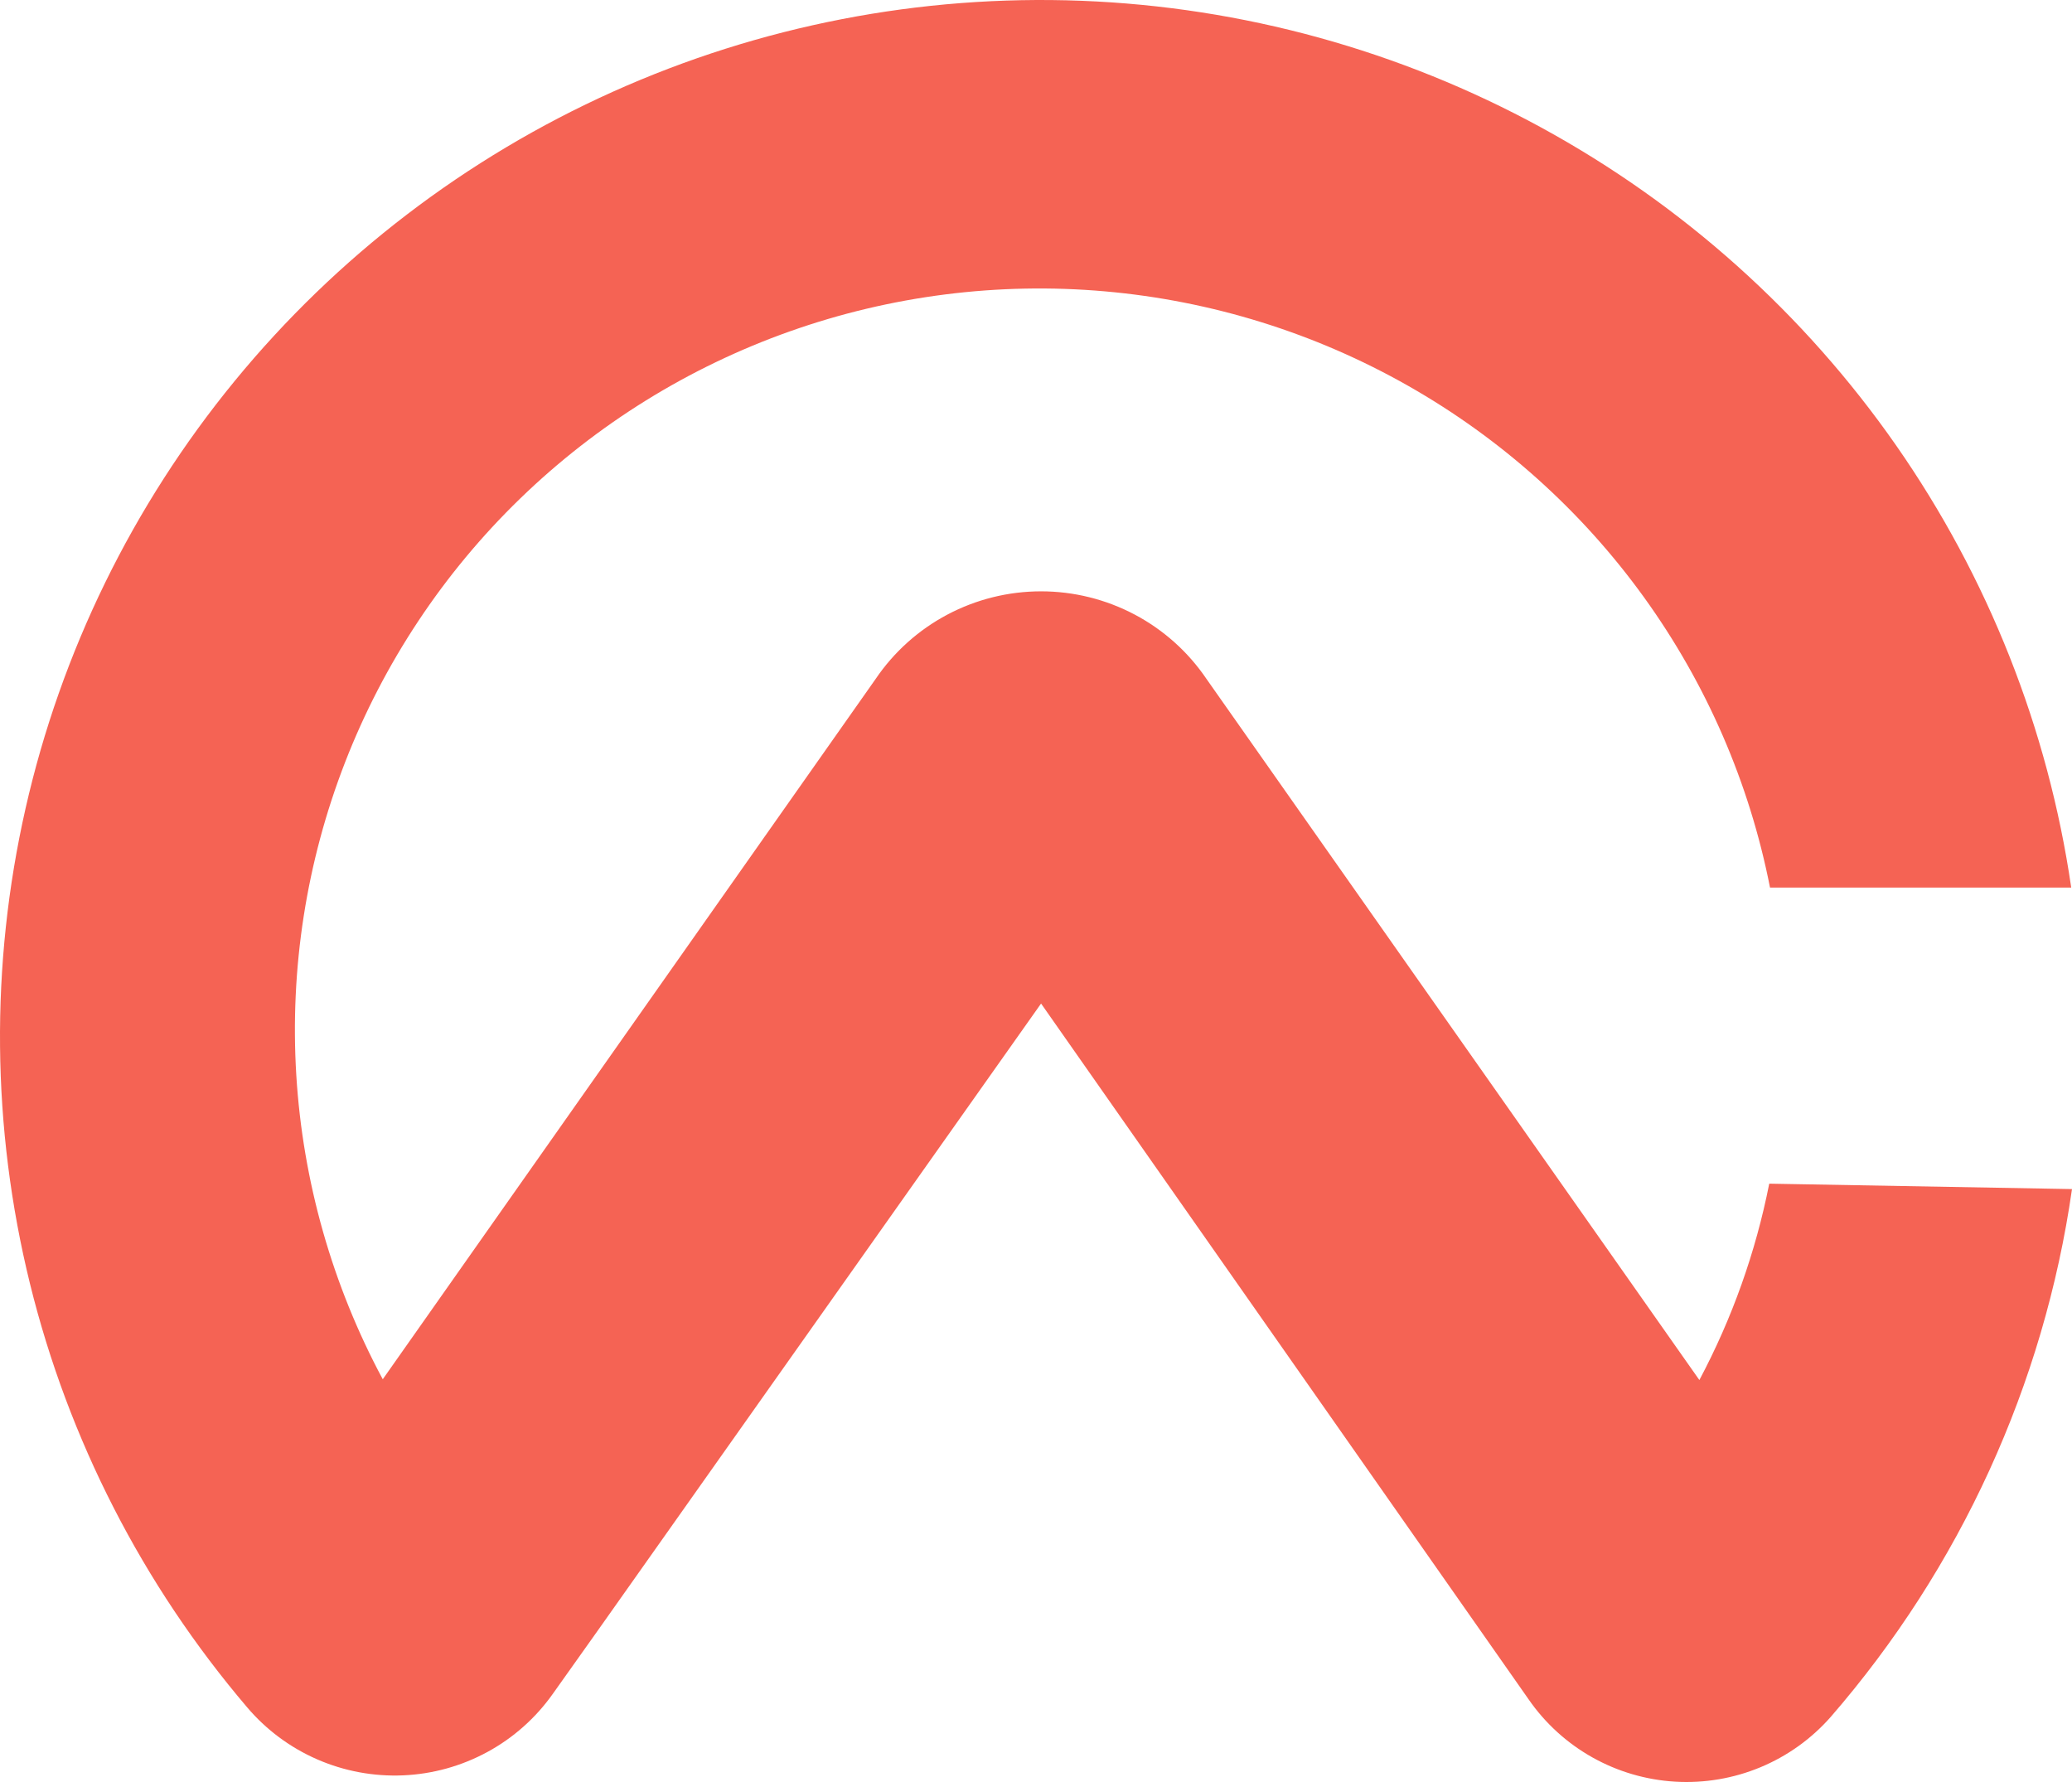 <svg width="300" height="258" viewBox="0 0 300 258" fill="none" xmlns="http://www.w3.org/2000/svg">
<path d="M256.164 171.373C254.204 181.291 250.796 190.868 246.048 199.803L174.675 98.284C172.03 94.383 168.464 91.187 164.29 88.978C160.115 86.769 155.461 85.614 150.734 85.614C146.007 85.614 141.352 86.769 137.177 88.978C133.004 91.187 129.437 94.383 126.792 98.284L55.419 199.691C48.111 186.072 43.84 171.043 42.898 155.631C41.955 140.218 44.363 124.784 49.957 110.383C55.551 95.981 64.199 82.951 75.311 72.182C86.424 61.413 99.739 53.157 114.347 47.98C128.956 42.802 144.514 40.825 159.96 42.181C175.406 43.538 190.377 48.197 203.85 55.841C217.323 63.485 228.981 73.934 238.029 86.474C247.076 99.014 253.301 113.35 256.277 128.505H299.888C296.53 105.501 287.852 83.588 274.539 64.493C261.225 45.398 243.641 29.644 223.169 18.472C202.699 7.3 179.902 1.015 156.576 0.113C133.249 -0.789 110.032 3.717 88.753 13.275C67.474 22.833 48.715 37.182 33.955 55.191C19.195 73.2 8.837 94.377 3.698 117.053C-1.441 139.728 -1.221 163.282 4.341 185.859C9.903 208.435 20.655 229.416 35.749 247.148C38.507 250.41 41.98 252.997 45.901 254.712C49.821 256.426 54.084 257.222 58.361 257.038C62.639 256.855 66.817 255.696 70.575 253.651C74.332 251.607 77.569 248.731 80.034 245.246L86.554 236.068L150.734 145.294L221.321 246.029C223.715 249.494 226.873 252.368 230.552 254.435C234.231 256.501 238.334 257.703 242.551 257.952C246.767 258.2 250.984 257.487 254.883 255.867C258.781 254.248 262.255 251.763 265.044 248.603C283.808 226.981 295.94 200.447 300 172.157L256.164 171.373Z" fill="#F56354"/>
</svg>
